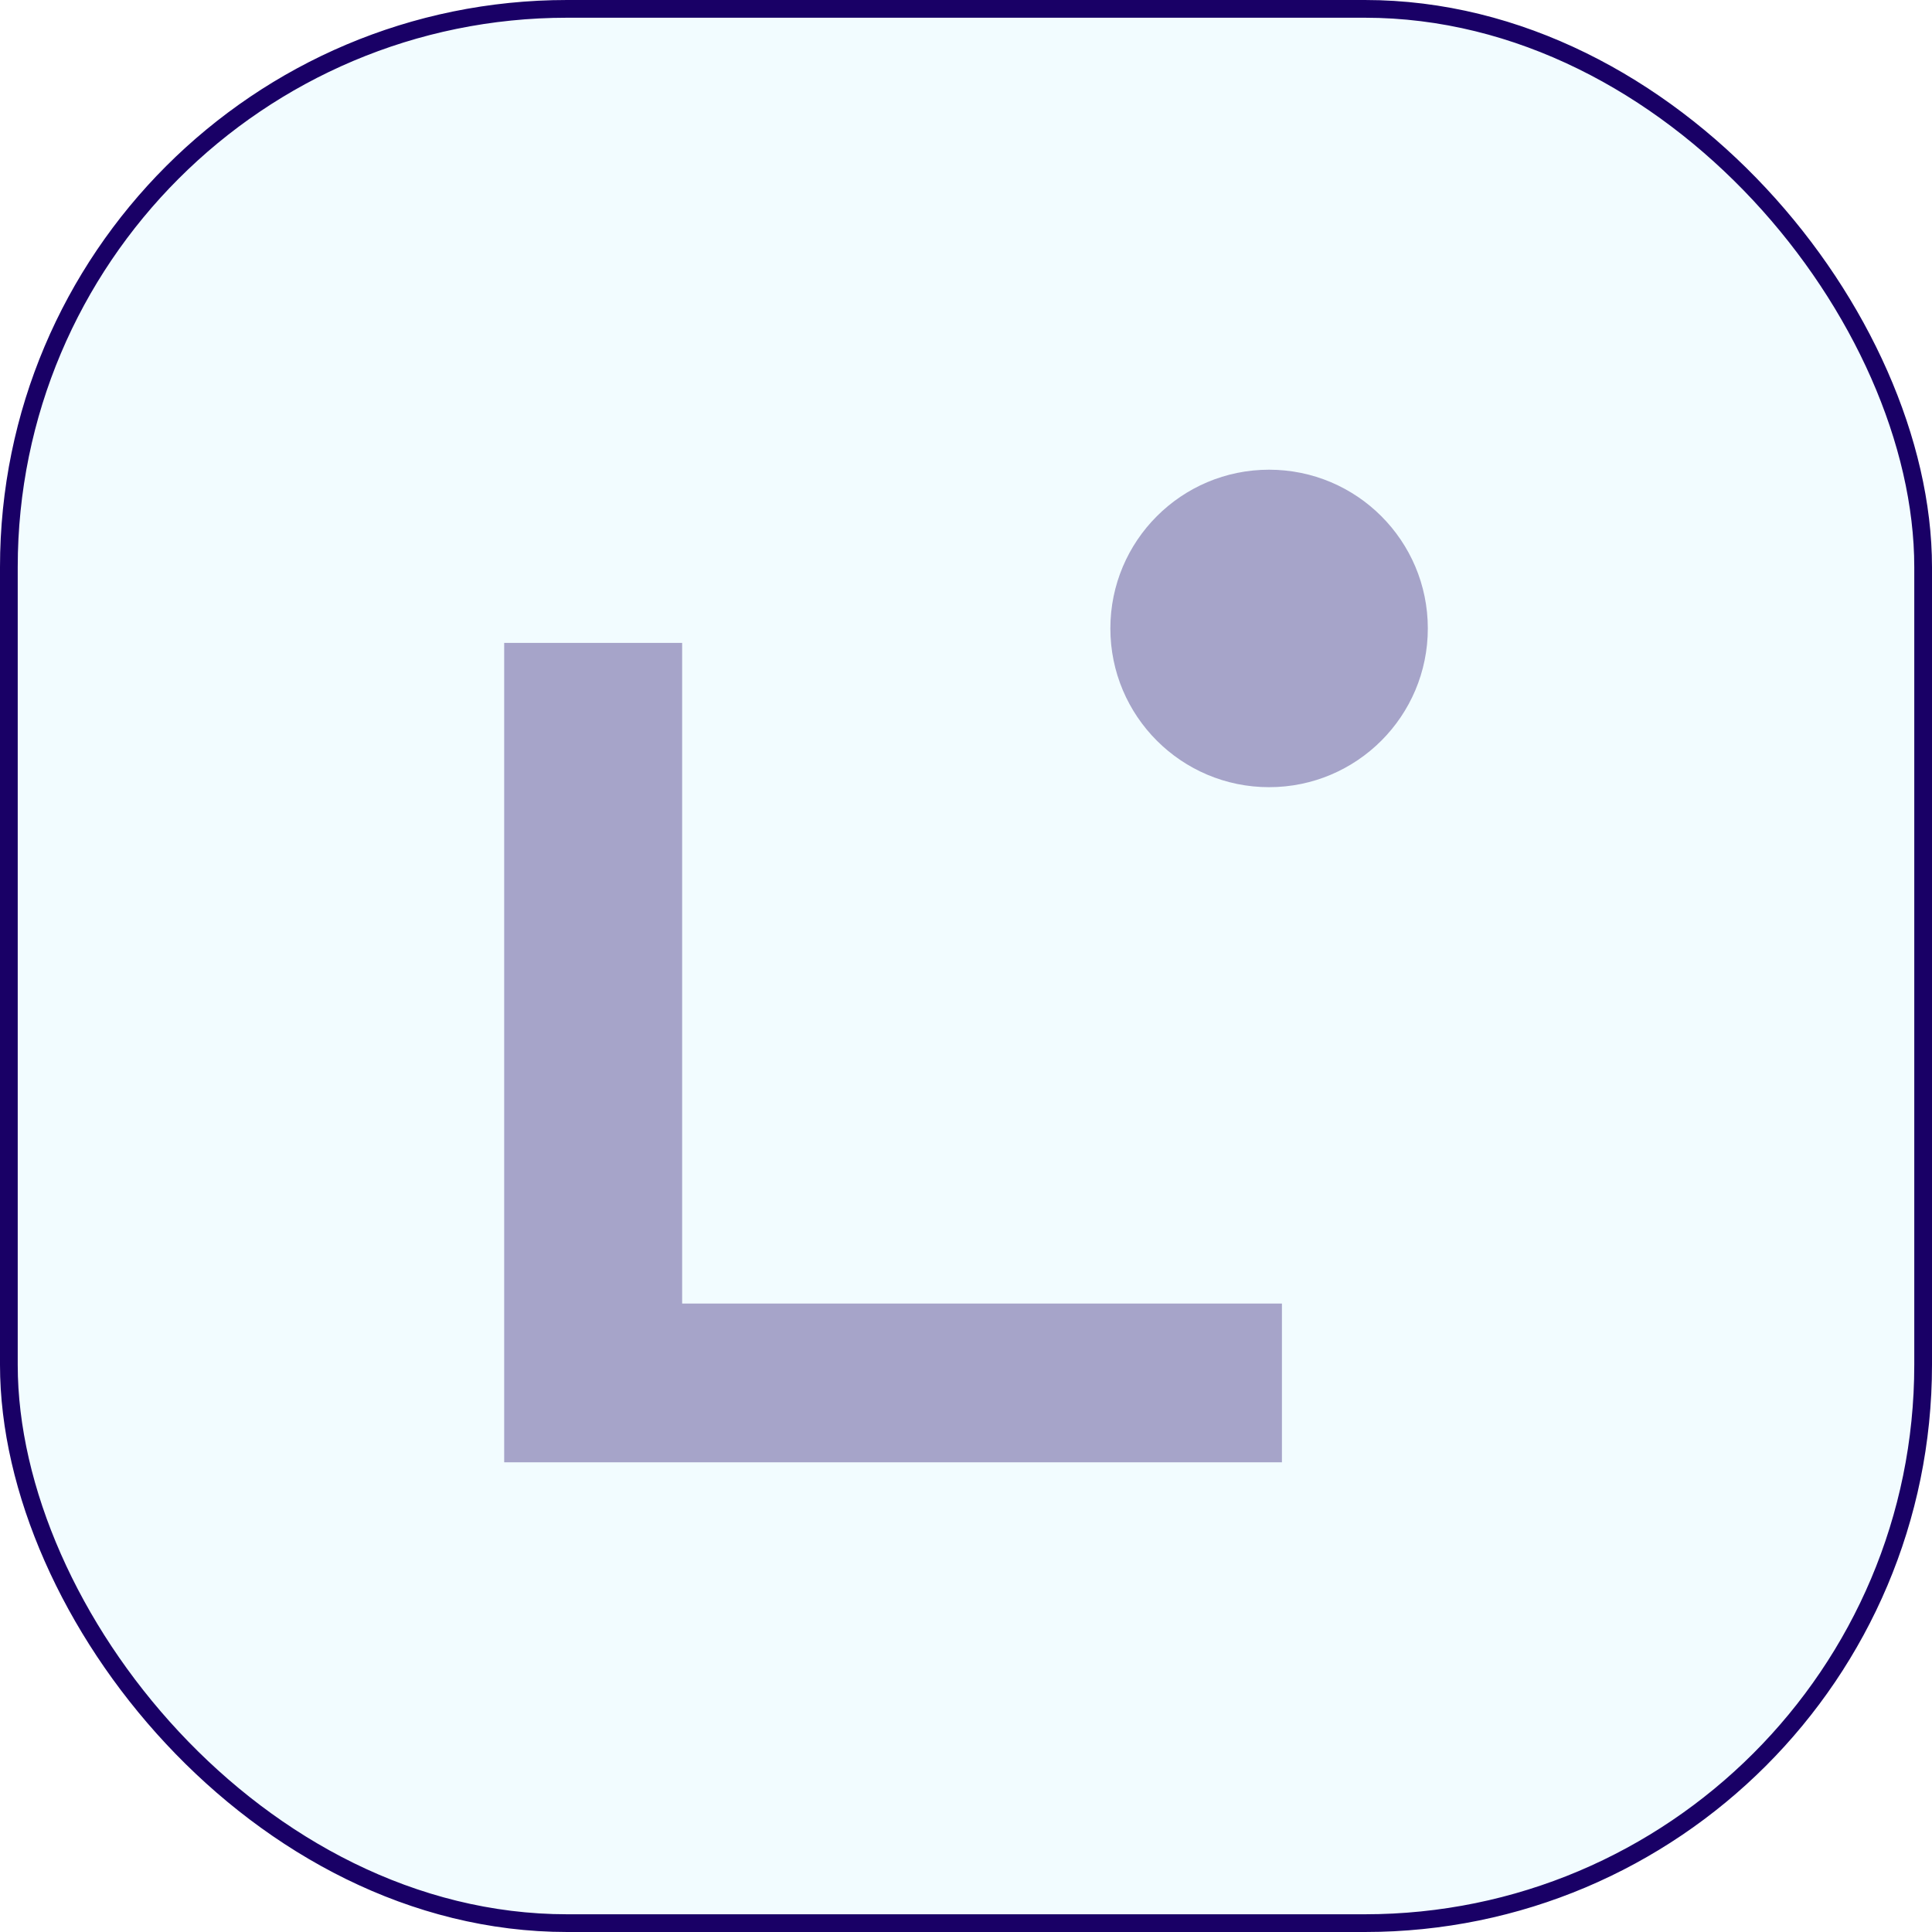 <svg width="109" height="109" viewBox="0 0 109 109" fill="none" xmlns="http://www.w3.org/2000/svg">
<g clip-path="url(#clip0_108_5088)">
<rect x="0.5" y="0.5" width="108" height="108" rx="31.5" fill="#61DFFF" fill-opacity="0.08"/>
<rect x="0.5" y="0.5" width="108" height="108" rx="31.5" stroke="#190066"/>
<path d="M71.6 44.411C76.546 44.411 80.555 40.401 80.555 35.455C80.555 30.509 76.546 26.5 71.6 26.5C66.654 26.5 62.645 30.509 62.645 35.455C62.645 40.401 66.654 44.411 71.6 44.411Z" fill="#190066" fill-opacity="0.35"/>
<path d="M72.324 82.5H28.445V36.271H38.485V73.544H72.324V82.5Z" fill="#190066" fill-opacity="0.35"/>
</g>
<defs>
<clipPath id="clip0_108_5088">
<rect width="109" height="109" fill="white"/>
</clipPath>
</defs>
</svg>

